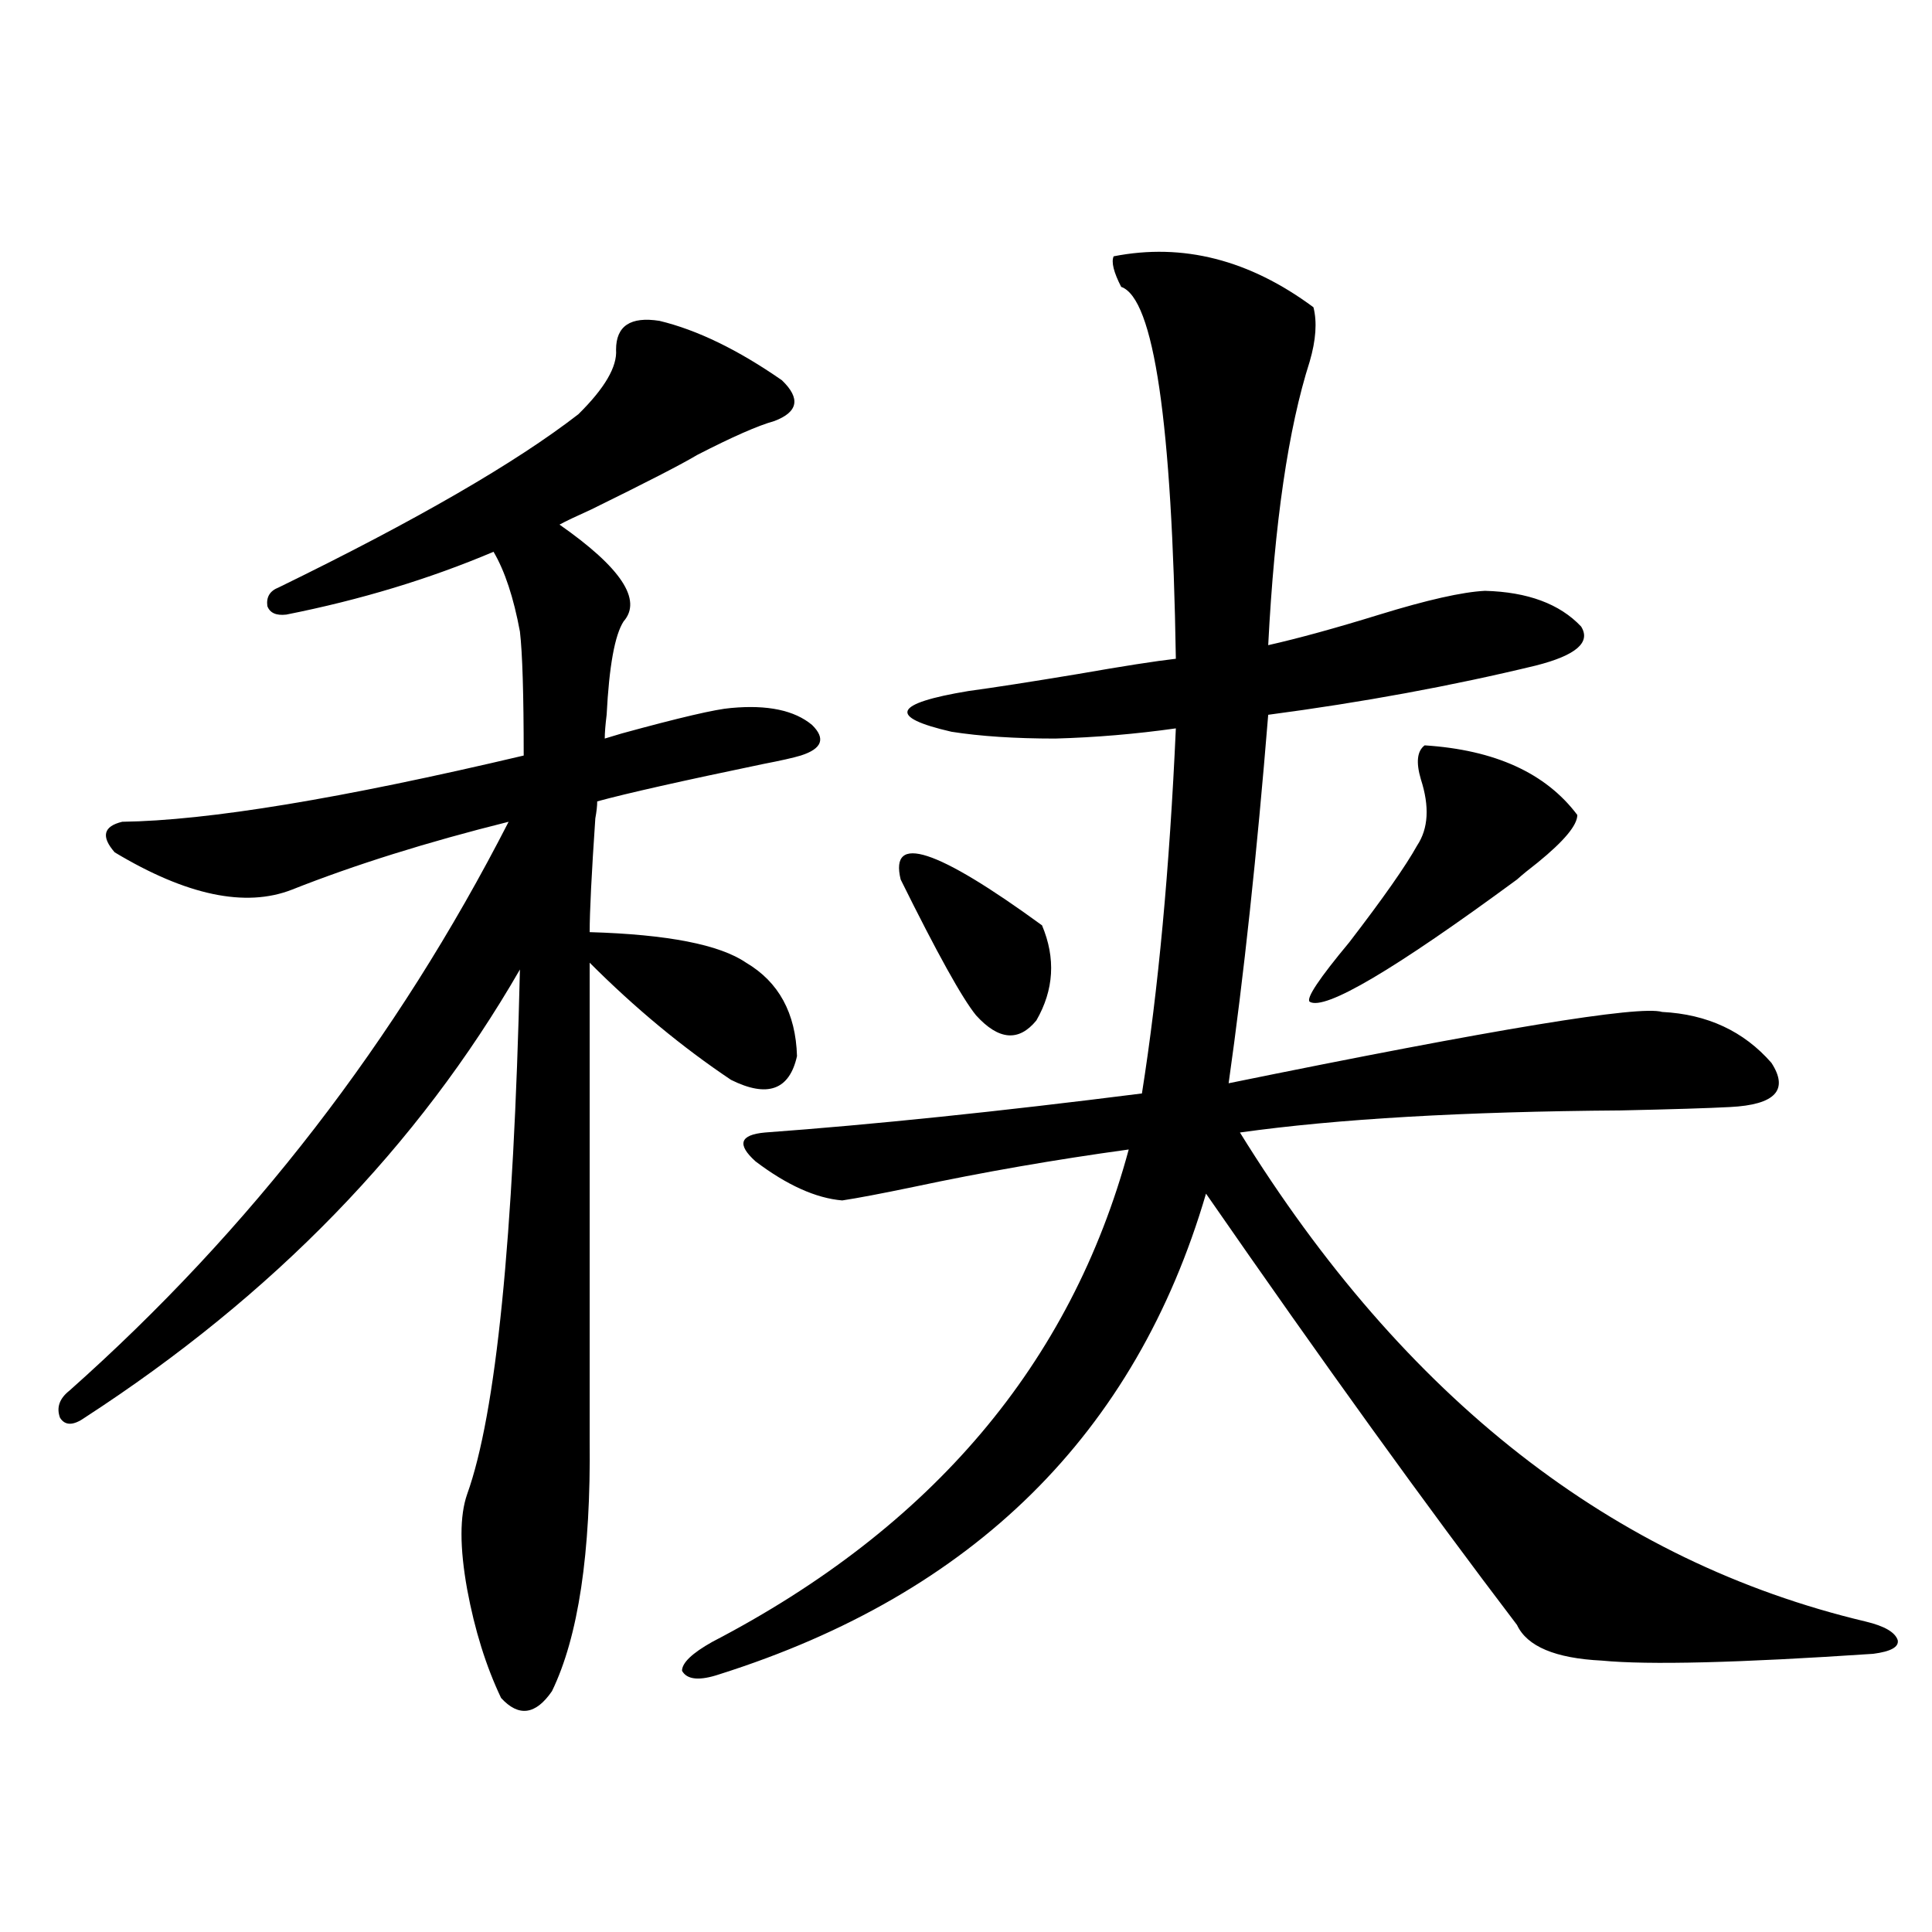<?xml version="1.0" encoding="utf-8"?>
<!-- Generator: Adobe Illustrator 16.0.0, SVG Export Plug-In . SVG Version: 6.00 Build 0)  -->
<!DOCTYPE svg PUBLIC "-//W3C//DTD SVG 1.1//EN" "http://www.w3.org/Graphics/SVG/1.1/DTD/svg11.dtd">
<svg version="1.1" id="图层_1" xmlns="http://www.w3.org/2000/svg" xmlns:xlink="http://www.w3.org/1999/xlink" x="0px" y="0px"
	 width="1000px" height="1000px" viewBox="0 0 1000 1000" enable-background="new 0 0 1000 1000" xml:space="preserve">
<path d="M341.309,166.066c19.512,4.697,40.64,14.941,63.413,30.762c9.756,9.38,8.445,16.411-3.902,21.094
	c-8.46,2.349-21.798,8.213-39.999,17.578c-7.805,4.697-26.021,14.063-54.633,28.125c-7.805,3.516-13.338,6.152-16.585,7.91
	c31.859,22.275,42.926,38.975,33.17,50.098c-4.558,7.031-7.484,23.154-8.78,48.34c-0.655,5.273-0.976,9.38-0.976,12.305
	c1.951-0.576,4.878-1.455,8.78-2.637c29.908-8.198,48.779-12.593,56.584-13.184c18.856-1.758,32.835,1.182,41.95,8.789
	c7.149,7.031,5.198,12.305-5.854,15.82c-3.902,1.182-10.411,2.637-19.512,4.395c-42.285,8.789-70.897,15.244-85.852,19.336
	c0,2.349-0.335,5.273-0.976,8.789c-1.951,28.716-2.927,48.34-2.927,58.887c40.319,1.182,67.315,6.455,80.974,15.82
	c16.905,9.971,25.686,26.079,26.341,48.34c-3.902,17.578-15.289,21.685-34.146,12.305c-25.365-16.987-49.755-37.202-73.169-60.645
	v246.973c0.641,58.599-5.854,101.953-19.512,130.078c-8.46,12.305-17.24,13.473-26.341,3.516
	c-7.805-16.41-13.658-35.156-17.561-56.25c-3.902-21.67-3.902-38.081,0-49.219c14.954-41.597,24.055-132.124,27.316-271.582
	c-52.682,91.406-127.802,168.75-225.36,232.031c-5.854,4.106-10.091,4.106-12.683,0c-1.951-5.273-0.335-9.956,4.878-14.063
	c93.656-83.193,169.417-181.343,227.312-294.434c-42.285,10.547-79.678,22.275-112.192,35.156
	c-24.069,9.38-54.633,2.939-91.705-19.336c-7.164-8.198-5.854-13.472,3.902-15.82c44.222-0.576,113.488-12.002,207.8-34.277
	c0-31.641-0.655-53.022-1.951-64.16c-3.262-17.578-7.805-31.338-13.658-41.309c-33.17,14.063-68.946,24.912-107.314,32.52
	c-5.213,0.591-8.46-0.879-9.756-4.395c-0.655-4.683,1.296-7.91,5.854-9.668c70.883-34.565,122.589-64.448,155.118-89.648
	c13.658-13.472,20.152-24.609,19.512-33.398C318.87,168.703,326.34,163.732,341.309,166.066z M576.425,132.668
	c35.762-7.031,70.242,1.758,103.412,26.367c1.951,7.622,1.296,17.002-1.951,28.125c-11.066,34.58-18.216,83.496-21.463,146.777
	c15.609-3.516,34.786-8.789,57.56-15.82c24.71-7.607,42.926-11.714,54.633-12.305c22.104,0.591,38.688,6.743,49.755,18.457
	c5.198,8.213-2.606,14.941-23.414,20.215c-43.581,10.547-89.754,19.048-138.533,25.488c-5.854,72.07-12.683,135.654-20.487,190.723
	c137.878-28.125,212.678-40.43,224.385-36.914c23.414,1.182,42.271,9.971,56.584,26.367c9.101,14.063,1.951,21.685-21.463,22.852
	c-11.066,0.591-29.923,1.182-56.584,1.758c-81.309,0.591-146.993,4.395-197.068,11.426
	c85.196,137.7,193.166,222.075,323.895,253.125c9.756,2.335,15.274,5.563,16.585,9.668c0.641,3.516-3.582,5.851-12.683,7.031
	c-69.602,4.684-116.43,5.851-140.484,3.516c-24.069-1.181-38.703-7.333-43.901-18.457
	c-46.828-61.523-100.485-135.928-160.972-223.242c-36.432,124.229-120.332,207.134-251.701,248.73
	c-10.411,3.516-16.92,2.926-19.512-1.758c0-4.105,5.198-9.091,15.609-14.941c113.809-59.175,185.682-144.141,215.604-254.883
	c-38.383,5.273-75.455,11.729-111.217,19.336c-16.92,3.516-29.268,5.864-37.072,7.031c-13.658-1.167-28.627-7.91-44.877-20.215
	c-9.756-8.789-8.14-13.76,4.878-14.941c55.929-4.092,120.973-10.835,195.117-20.215c8.445-53.311,14.299-116.304,17.561-188.965
	c-20.822,2.939-41.63,4.697-62.438,5.273c-20.822,0-38.703-1.167-53.657-3.516c-33.17-7.607-30.243-14.639,8.78-21.094
	c13.003-1.758,31.859-4.683,56.584-8.789c23.414-4.092,40.319-6.729,50.73-7.91c-1.951-122.456-11.387-186.616-28.292-192.48
	C576.425,140.881,575.114,135.607,576.425,132.668z M466.184,455.227c-5.854-24.019,18.536-16.108,73.169,23.73
	c7.149,17.002,6.174,33.398-2.927,49.219c-9.115,11.138-19.512,10.259-31.219-2.637C498.043,516.75,485.04,493.322,466.184,455.227z
	 M737.396,385.793c36.417,2.349,62.758,14.365,79.022,36.035c0,5.273-6.829,13.486-20.487,24.609
	c-4.558,3.516-8.14,6.455-10.731,8.789c-63.748,46.885-99.51,67.979-107.314,63.281c-1.951-1.758,4.878-12.002,20.487-30.762
	c17.561-22.852,29.268-39.551,35.121-50.098c5.854-8.789,6.494-20.215,1.951-34.277
	C732.839,394.582,733.494,388.732,737.396,385.793z"/>
</svg>

